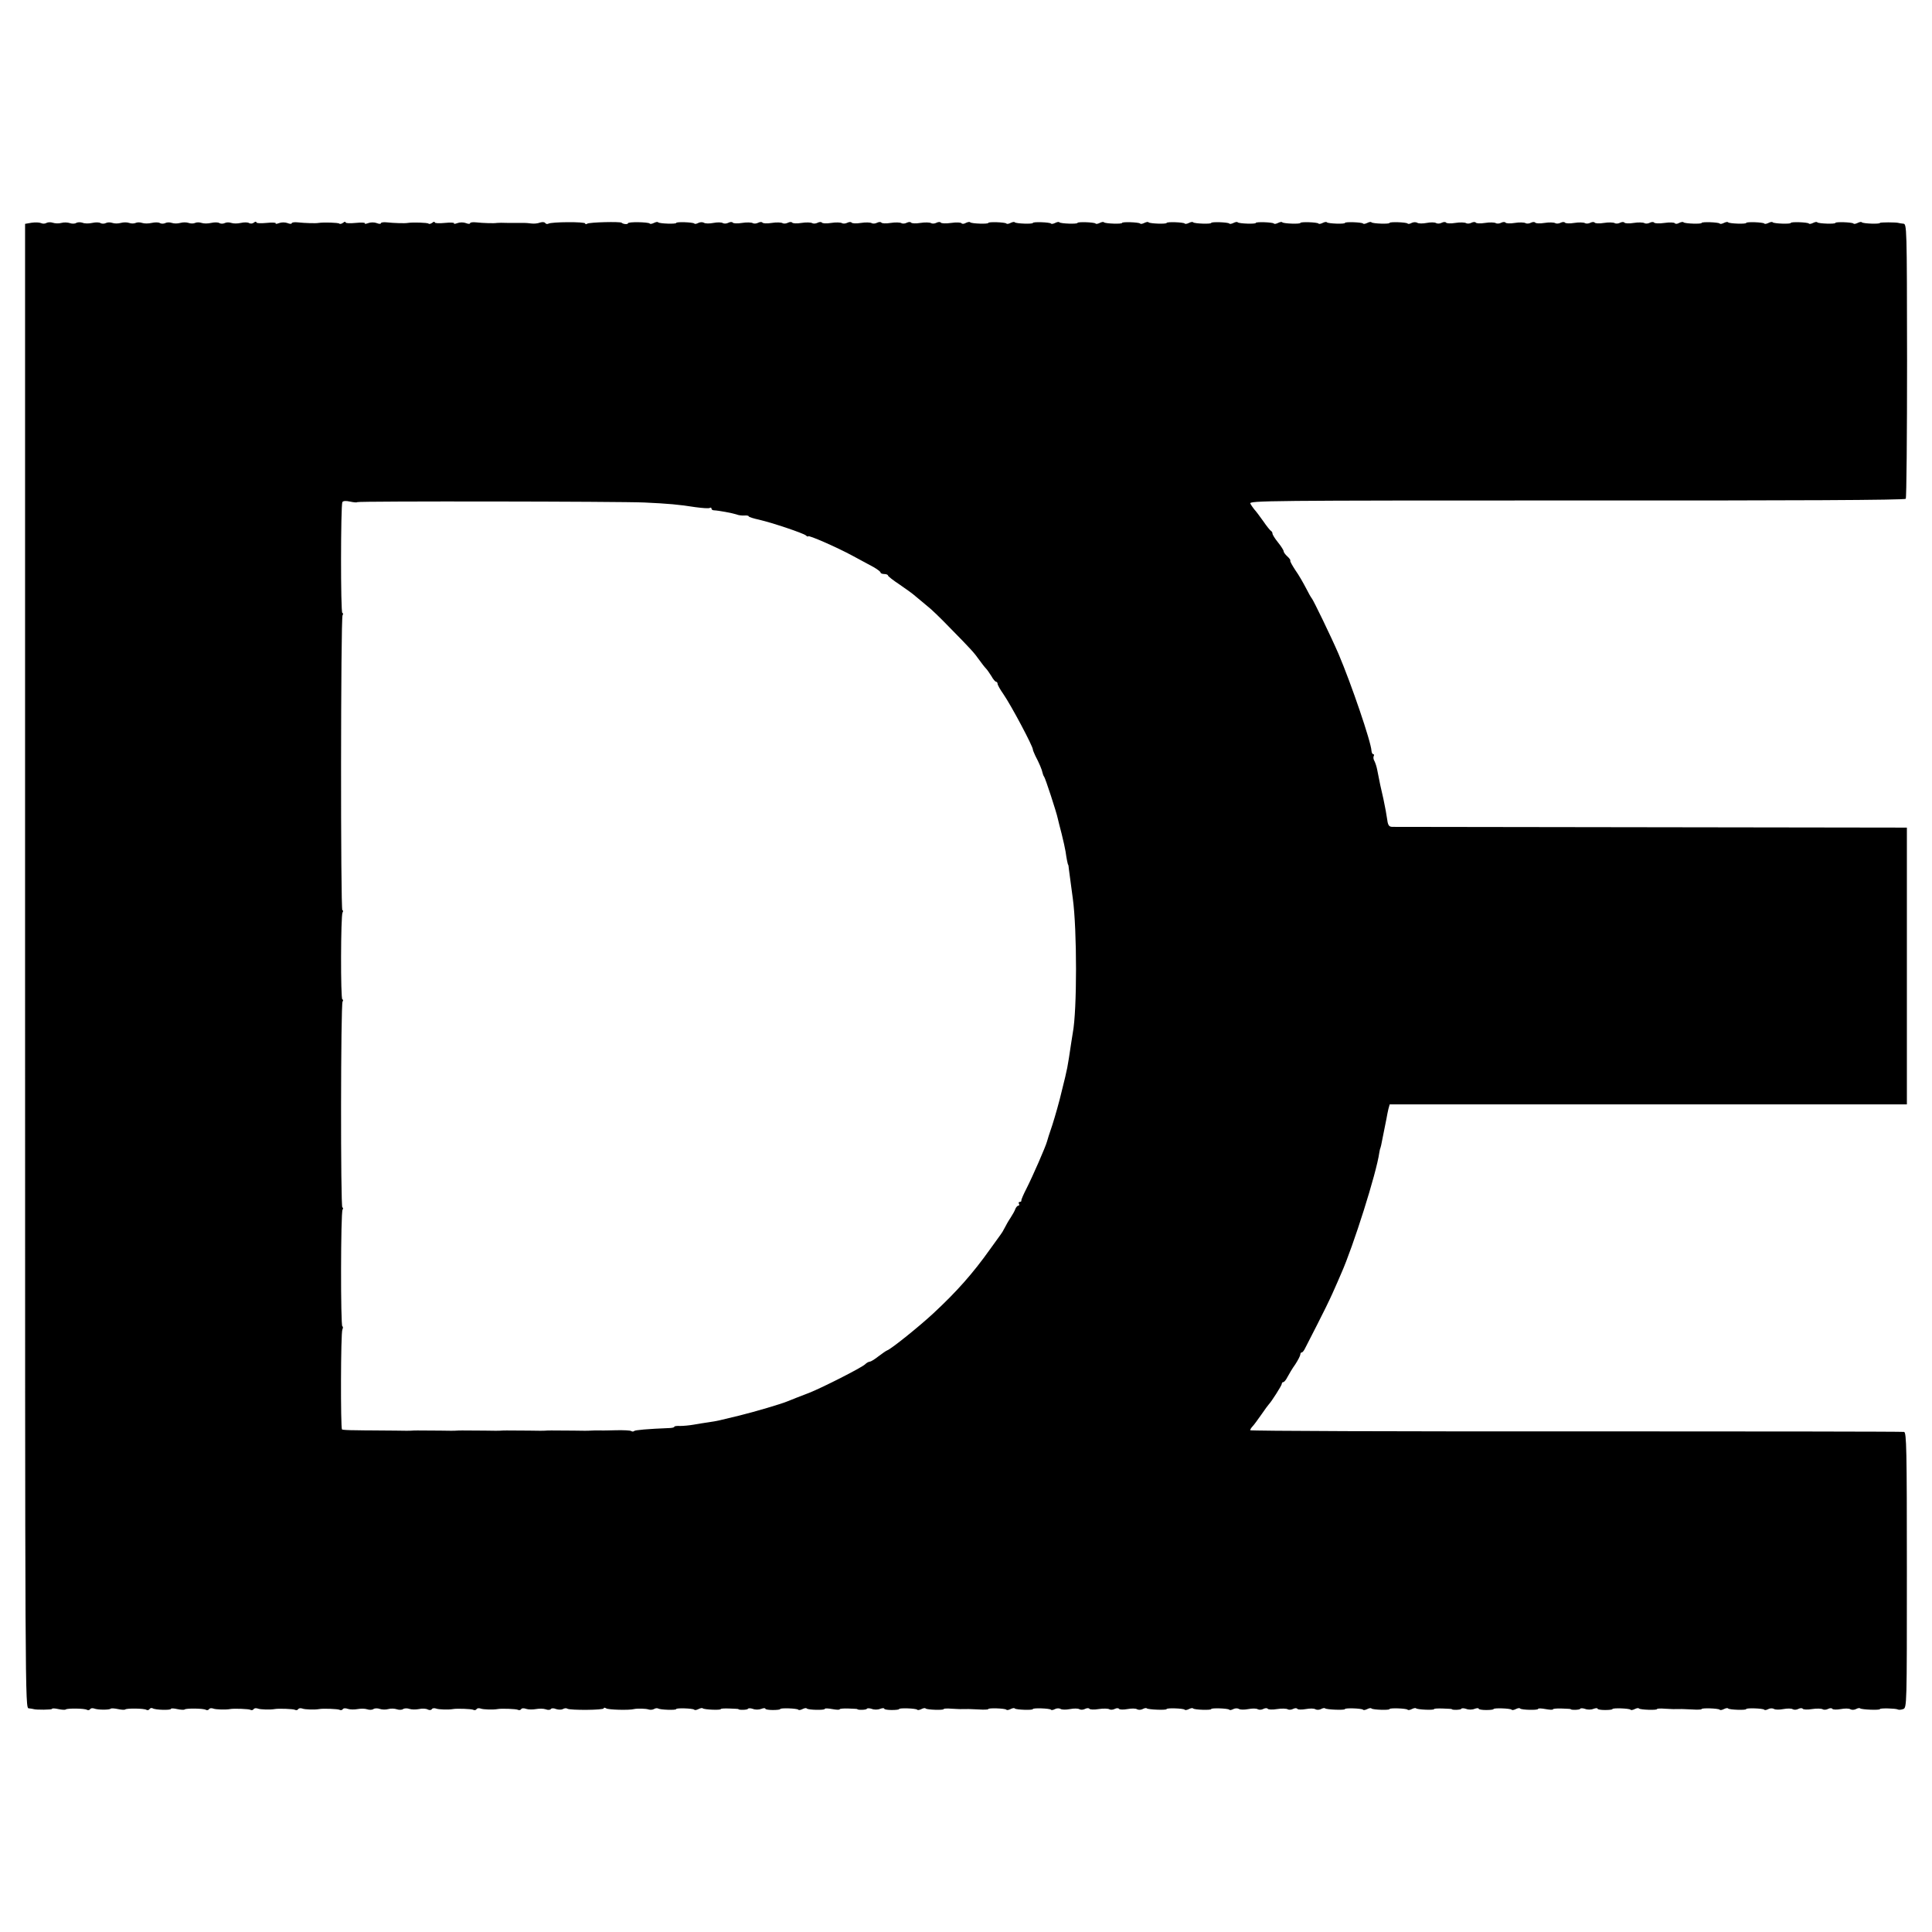 <?xml version="1.0" standalone="no"?>
<!DOCTYPE svg PUBLIC "-//W3C//DTD SVG 20010904//EN"
 "http://www.w3.org/TR/2001/REC-SVG-20010904/DTD/svg10.dtd">
<svg version="1.0" xmlns="http://www.w3.org/2000/svg"
 width="1040pt" height="1040pt" viewBox="0 0 1040 1040"
 preserveAspectRatio="xMidYMid meet">
<g transform="translate(0,1040) scale(0.1,-0.1)"
fill="#000000" stroke="none">
<path d="M170 9201 l-35 -6 0 -3995 c0 -3988 0 -3995 20 -3996 11 -1 22 -3 25
-4 15 -5 100 -4 100 1 0 4 16 3 34 -1 19 -4 37 -5 40 -2 8 7 102 6 114 -2 6
-3 13 -2 17 3 3 6 13 7 22 4 20 -8 81 -8 89 -1 3 3 20 2 39 -2 19 -4 36 -5 39
-2 8 7 102 6 114 -2 6 -3 13 -2 17 4 4 6 11 7 17 4 14 -9 98 -11 98 -3 0 4 16
3 34 -1 19 -4 37 -5 40 -2 8 7 102 6 114 -2 6 -3 13 -2 17 3 3 6 13 7 22 4 14
-6 70 -7 91 -3 20 4 102 1 110 -4 6 -3 13 -2 17 3 3 6 13 7 22 4 14 -6 70 -7
91 -3 20 4 102 1 110 -4 6 -3 13 -2 17 3 3 6 13 7 22 4 14 -6 70 -7 91 -3 20
4 102 1 110 -4 6 -3 13 -2 17 3 3 6 15 7 28 2 12 -4 36 -4 52 -1 17 3 39 3 51
-1 11 -4 27 -4 34 1 7 5 23 5 34 1 12 -4 32 -5 46 -1 14 4 34 3 46 -1 11 -4
27 -4 34 1 7 5 23 5 34 1 12 -4 35 -4 51 -1 17 4 38 3 47 -2 10 -5 19 -4 23 2
3 5 13 6 22 3 14 -6 70 -7 91 -3 20 4 102 1 110 -4 6 -3 13 -2 17 3 3 6 13 7
22 4 14 -6 70 -7 91 -3 20 4 102 1 110 -4 6 -3 13 -2 17 3 3 6 15 7 28 2 12
-4 36 -4 52 -1 17 3 40 3 52 -1 12 -5 25 -4 28 1 3 5 15 6 29 0 12 -4 29 -4
36 0 8 5 19 6 24 2 16 -9 196 -8 196 2 0 5 6 4 13 0 10 -8 124 -11 150 -4 17
4 64 3 78 -2 9 -3 22 -2 29 2 8 5 18 6 23 3 12 -7 97 -10 97 -3 0 7 89 4 97
-3 3 -4 13 -2 23 3 10 5 20 7 23 4 7 -7 97 -11 97 -4 0 3 21 4 47 3 27 -1 48
-2 48 -3 0 -6 47 -5 51 1 2 5 15 4 27 0 12 -5 32 -5 45 0 12 5 22 5 22 1 0 -4
18 -7 40 -7 22 0 40 2 40 5 0 7 89 4 97 -3 3 -4 13 -2 23 3 10 5 20 7 23 3 8
-8 97 -10 97 -2 0 4 18 3 40 -1 22 -4 40 -5 40 -1 0 3 21 5 47 4 27 -1 48 -2
48 -3 0 -6 47 -5 51 1 2 5 15 4 27 0 12 -5 32 -5 44 0 13 5 23 5 23 1 0 -4 18
-7 40 -7 22 0 40 2 40 5 0 7 89 4 97 -3 3 -4 13 -2 23 3 10 5 20 7 23 3 8 -7
97 -10 97 -3 0 3 19 4 42 2 24 -1 49 -3 56 -2 6 0 18 0 25 0 6 1 36 -1 65 -2
28 -2 52 -1 52 2 0 7 89 4 97 -3 3 -4 13 -2 23 3 10 5 20 7 23 3 8 -7 97 -10
97 -3 0 7 89 4 97 -3 3 -4 13 -2 22 3 10 5 23 5 30 1 7 -5 30 -5 51 -1 21 4
44 4 51 -1 7 -4 21 -3 30 2 10 5 20 5 23 1 3 -5 26 -6 50 -2 25 4 51 3 58 -1
6 -4 20 -3 29 2 10 5 20 5 23 0 3 -4 23 -5 45 -1 22 4 45 4 52 -1 7 -4 20 -4
30 1 9 5 19 7 22 4 7 -7 107 -11 107 -4 0 7 89 4 97 -3 3 -4 13 -2 23 3 10 5
20 7 23 3 8 -7 97 -10 97 -3 0 7 89 4 97 -3 3 -4 13 -2 22 3 10 5 23 5 30 1 7
-5 30 -5 51 -1 21 4 44 4 51 -1 7 -4 21 -3 30 2 10 5 20 5 23 1 3 -5 26 -6 50
-2 25 4 51 3 58 -1 6 -4 20 -3 29 2 10 5 20 5 23 0 3 -4 23 -5 45 -1 22 4 45
4 52 -1 7 -4 20 -4 30 1 9 5 19 7 22 4 7 -7 107 -11 107 -4 0 7 89 4 97 -3 3
-4 13 -2 23 3 10 5 20 7 23 3 8 -7 97 -10 97 -3 0 7 89 4 97 -3 3 -4 13 -2 23
3 10 5 20 7 23 4 7 -7 97 -11 97 -4 0 3 21 4 47 3 27 -1 48 -2 48 -3 0 -6 47
-5 51 1 2 5 15 4 27 0 12 -5 32 -5 44 0 13 5 23 5 23 1 0 -4 18 -7 40 -7 22 0
40 2 40 5 0 7 89 4 97 -3 3 -4 13 -2 23 3 10 5 20 7 23 3 8 -8 97 -10 97 -2 0
4 18 3 40 -1 22 -4 40 -5 40 -1 0 3 21 5 47 4 27 -1 48 -2 48 -3 0 -6 47 -5
51 1 2 5 15 4 27 0 12 -5 32 -5 44 0 13 5 23 5 23 1 0 -4 18 -7 40 -7 22 0 40
2 40 5 0 7 89 4 97 -3 3 -4 13 -2 23 3 10 5 20 7 23 3 8 -7 97 -10 97 -3 0 3
19 4 42 2 24 -1 49 -3 56 -2 6 0 18 0 25 0 6 1 36 -1 65 -2 28 -2 52 -1 52 2
0 7 89 4 97 -3 3 -4 13 -2 23 3 10 5 20 7 23 3 8 -7 97 -10 97 -3 0 7 89 4 97
-3 3 -4 13 -2 22 3 10 5 23 5 30 1 7 -5 30 -5 51 -1 21 4 44 4 51 -1 7 -4 21
-3 30 2 10 5 20 5 23 1 3 -5 26 -6 50 -2 25 4 51 3 58 -1 6 -4 20 -3 29 2 10
5 20 5 23 0 3 -4 23 -5 45 -1 22 4 45 4 52 -1 7 -4 20 -4 30 1 9 5 19 7 22 4
7 -7 107 -11 107 -4 0 6 85 4 96 -2 5 -3 18 -2 29 2 20 7 20 17 20 748 0 652
-2 741 -15 744 -8 2 -804 3 -1767 3 -964 -1 -1753 2 -1753 6 0 4 6 14 13 21 7
7 28 36 47 63 19 28 37 52 40 55 14 14 70 102 70 110 0 6 4 10 8 10 5 0 15 12
23 28 8 15 26 46 42 68 15 23 27 47 27 53 0 6 3 11 8 11 4 0 12 10 18 23 6 12
35 69 65 127 30 58 67 134 83 170 16 36 37 83 46 105 65 146 190 541 205 650
2 11 4 22 6 25 1 3 3 10 4 15 1 6 7 35 13 65 6 30 13 66 16 80 2 14 7 36 10
50 l7 25 1392 0 1392 0 0 745 0 745 -1375 2 c-756 1 -1385 2 -1396 2 -18 1
-23 9 -28 49 -4 26 -9 54 -11 62 -2 8 -5 26 -8 40 -3 14 -11 48 -17 75 -6 28
-13 64 -16 80 -3 17 -10 38 -15 48 -6 9 -7 22 -4 27 3 6 2 10 -2 10 -5 0 -9 8
-10 18 -2 48 -109 361 -177 521 -41 95 -137 293 -145 301 -3 3 -17 27 -31 55
-14 27 -39 71 -57 96 -17 26 -30 49 -27 51 2 3 -5 13 -16 23 -11 10 -20 22
-20 28 0 5 -13 26 -30 47 -17 21 -30 42 -30 48 0 6 -4 12 -8 14 -4 2 -23 25
-42 53 -19 27 -41 56 -48 63 -6 8 -16 21 -21 31 -9 16 81 17 1755 17 1167 -1
1768 2 1773 9 4 6 7 341 7 745 -1 727 -1 735 -21 736 -11 1 -22 3 -25 4 -13 4
-100 4 -100 0 0 -7 -89 -4 -97 3 -3 4 -13 2 -23 -3 -10 -5 -20 -7 -23 -3 -8 7
-97 10 -97 3 0 -7 -89 -4 -97 3 -3 4 -13 2 -23 -3 -10 -5 -20 -7 -23 -3 -8 7
-97 10 -97 3 0 -7 -89 -4 -97 3 -3 4 -13 2 -23 -3 -10 -5 -20 -7 -23 -3 -8 7
-97 10 -97 3 0 -7 -89 -4 -97 3 -3 4 -13 2 -23 -3 -10 -5 -20 -7 -23 -3 -8 7
-97 10 -97 3 0 -7 -89 -4 -97 3 -3 4 -14 2 -24 -3 -10 -6 -20 -6 -23 -2 -3 5
-28 6 -56 2 -28 -4 -53 -3 -56 2 -3 4 -13 4 -23 -1 -9 -5 -23 -6 -29 -2 -7 4
-33 5 -58 1 -24 -4 -47 -3 -50 2 -3 4 -13 4 -23 -1 -9 -5 -23 -6 -29 -2 -7 4
-33 5 -58 1 -24 -4 -47 -3 -50 2 -3 4 -13 4 -23 -1 -9 -5 -23 -6 -29 -2 -7 4
-33 5 -58 1 -24 -4 -47 -3 -50 2 -3 4 -13 4 -23 -1 -9 -5 -23 -6 -29 -2 -7 4
-33 5 -58 1 -24 -4 -47 -3 -50 2 -3 4 -13 4 -23 -1 -9 -5 -23 -6 -29 -2 -7 4
-33 5 -58 1 -24 -4 -47 -3 -50 2 -3 4 -13 4 -23 -1 -9 -5 -23 -6 -29 -2 -7 4
-33 5 -58 1 -24 -4 -47 -3 -50 2 -3 4 -13 4 -23 -1 -9 -5 -23 -6 -29 -2 -7 4
-33 5 -58 1 -24 -4 -47 -3 -50 2 -3 4 -13 4 -23 -1 -9 -5 -23 -6 -30 -2 -7 5
-30 5 -51 1 -21 -4 -44 -4 -51 1 -7 4 -20 4 -30 -1 -9 -5 -19 -7 -22 -3 -8 7
-97 10 -97 3 0 -7 -89 -4 -97 3 -3 4 -13 2 -23 -3 -10 -5 -20 -7 -23 -3 -8 7
-97 10 -97 3 0 -7 -89 -4 -97 3 -3 4 -13 2 -23 -3 -10 -5 -20 -7 -23 -3 -8 7
-97 10 -97 3 0 -7 -89 -4 -97 3 -3 4 -13 2 -23 -3 -10 -5 -20 -7 -23 -3 -8 7
-97 10 -97 3 0 -7 -89 -4 -97 3 -3 4 -13 2 -23 -3 -10 -5 -20 -7 -23 -3 -8 7
-97 10 -97 3 0 -7 -89 -4 -97 3 -3 4 -13 2 -23 -3 -10 -5 -20 -7 -23 -3 -8 7
-97 10 -97 3 0 -7 -89 -4 -97 3 -3 4 -13 2 -23 -3 -10 -5 -20 -7 -23 -3 -8 7
-97 10 -97 3 0 -7 -89 -4 -97 3 -3 4 -13 2 -23 -3 -10 -5 -20 -7 -23 -3 -8 7
-97 10 -97 3 0 -7 -89 -4 -97 3 -3 4 -13 2 -23 -3 -10 -5 -20 -7 -23 -3 -8 7
-97 10 -97 3 0 -7 -89 -4 -97 3 -3 4 -13 2 -23 -3 -10 -5 -20 -7 -23 -3 -8 7
-97 10 -97 3 0 -7 -89 -4 -97 3 -3 4 -14 2 -24 -3 -10 -6 -20 -6 -23 -2 -3 5
-28 6 -56 2 -28 -4 -53 -3 -56 2 -3 4 -13 4 -23 -1 -9 -5 -23 -6 -29 -2 -7 4
-33 5 -58 1 -24 -4 -47 -3 -50 2 -3 4 -13 4 -23 -1 -9 -5 -23 -6 -29 -2 -7 4
-33 5 -58 1 -24 -4 -47 -3 -50 2 -3 4 -13 4 -23 -1 -9 -5 -23 -6 -29 -2 -7 4
-33 5 -58 1 -24 -4 -47 -3 -50 2 -3 4 -13 4 -23 -1 -9 -5 -23 -6 -29 -2 -7 4
-33 5 -58 1 -24 -4 -47 -3 -50 2 -3 4 -13 4 -23 -1 -9 -5 -23 -6 -29 -2 -7 4
-33 5 -58 1 -24 -4 -47 -3 -50 2 -3 4 -13 4 -23 -1 -9 -5 -23 -6 -29 -2 -7 4
-33 5 -58 1 -24 -4 -47 -3 -50 2 -3 4 -13 4 -23 -1 -9 -5 -23 -6 -29 -2 -7 4
-33 5 -58 1 -24 -4 -47 -3 -50 2 -3 4 -13 4 -23 -1 -9 -5 -23 -6 -30 -2 -7 5
-30 5 -51 1 -21 -4 -44 -4 -51 1 -7 4 -20 4 -30 -1 -9 -5 -19 -7 -22 -3 -8 7
-97 10 -97 3 0 -7 -89 -4 -97 3 -3 4 -13 2 -23 -3 -10 -5 -20 -7 -23 -3 -9 8
-117 10 -117 1 0 -7 -26 -5 -34 3 -7 7 -172 3 -185 -5 -6 -4 -11 -4 -11 1 0
10 -182 9 -198 -1 -6 -3 -13 -2 -17 3 -3 6 -15 7 -28 3 -12 -5 -33 -7 -47 -5
-14 2 -31 3 -37 3 -7 0 -19 0 -25 0 -7 0 -35 0 -63 0 -27 1 -54 1 -60 0 -15
-3 -75 -1 -112 3 -18 2 -33 0 -33 -5 0 -4 -10 -4 -22 1 -13 5 -33 5 -46 0 -13
-5 -21 -5 -18 -1 2 4 -20 5 -50 2 -31 -3 -54 -2 -54 3 0 5 -6 4 -13 -2 -8 -6
-17 -8 -20 -5 -5 6 -86 8 -112 4 -15 -3 -75 -1 -112 3 -18 2 -33 0 -33 -5 0
-4 -10 -4 -22 1 -13 5 -33 5 -46 0 -13 -5 -21 -5 -18 -1 2 4 -20 5 -50 2 -31
-3 -54 -2 -54 3 0 5 -6 4 -13 -2 -8 -6 -17 -8 -20 -5 -5 6 -86 8 -112 4 -15
-3 -75 -1 -112 3 -18 2 -33 0 -33 -5 0 -4 -10 -4 -22 1 -13 5 -33 5 -46 0 -13
-5 -21 -5 -18 -1 2 4 -20 5 -50 2 -31 -3 -54 -2 -54 3 0 5 -6 5 -13 -1 -7 -6
-19 -7 -26 -3 -7 5 -27 5 -45 1 -17 -4 -40 -4 -51 0 -11 4 -27 4 -36 -1 -8 -4
-21 -4 -28 0 -7 5 -27 5 -45 1 -17 -4 -40 -4 -51 0 -11 4 -27 4 -35 0 -8 -4
-24 -4 -35 0 -11 4 -31 4 -45 0 -14 -4 -34 -4 -45 0 -11 4 -27 4 -36 -1 -8 -4
-21 -4 -28 0 -7 5 -27 5 -45 1 -17 -4 -40 -4 -51 0 -11 4 -27 4 -35 0 -8 -4
-24 -4 -35 0 -11 4 -31 4 -45 0 -14 -4 -34 -4 -45 0 -11 4 -27 4 -36 -1 -8 -4
-21 -4 -28 0 -7 5 -27 5 -45 1 -18 -4 -41 -4 -52 1 -12 4 -27 3 -34 -1 -7 -5
-23 -5 -34 -1 -12 4 -32 5 -46 1 -14 -4 -34 -3 -46 1 -11 4 -27 3 -34 -1 -8
-5 -21 -5 -29 -1 -9 4 -32 5 -51 2z m1753 -1504 c6 6 1419 4 1547 -2 128 -6
185 -11 273 -25 38 -5 73 -8 78 -4 5 3 9 1 9 -4 0 -5 6 -9 13 -9 25 -1 100
-15 121 -22 11 -5 31 -7 44 -6 12 1 22 -1 22 -4 0 -4 26 -12 58 -19 72 -17
233 -71 250 -84 6 -6 12 -8 12 -5 0 9 155 -59 240 -105 41 -22 92 -50 113 -61
20 -12 37 -24 37 -29 0 -4 9 -8 20 -8 11 0 20 -4 20 -8 0 -4 28 -26 63 -49 34
-23 74 -52 88 -65 15 -13 42 -35 60 -50 19 -14 73 -66 120 -115 119 -121 133
-137 160 -175 13 -18 29 -39 36 -46 7 -7 20 -26 30 -42 9 -17 21 -30 25 -30 4
0 8 -5 8 -11 0 -6 14 -31 31 -55 44 -64 161 -285 159 -299 0 -3 6 -18 13 -33
21 -40 36 -75 39 -92 2 -8 5 -17 8 -20 6 -5 68 -195 74 -226 2 -10 12 -48 21
-83 9 -35 18 -78 21 -95 5 -37 12 -71 14 -71 1 0 3 -11 4 -25 2 -14 6 -47 10
-75 4 -27 9 -64 11 -82 23 -167 23 -603 0 -722 -2 -10 -6 -36 -9 -57 -20 -134
-19 -131 -50 -255 -13 -57 -37 -140 -51 -184 -15 -44 -28 -84 -29 -90 -7 -27
-77 -187 -109 -250 -17 -33 -30 -63 -29 -67 1 -5 -3 -8 -9 -8 -5 0 -7 -4 -4
-10 3 -5 2 -10 -3 -10 -5 0 -12 -8 -16 -17 -3 -10 -15 -31 -26 -48 -11 -16
-25 -41 -32 -55 -7 -14 -16 -29 -21 -35 -4 -5 -30 -41 -57 -79 -93 -131 -181
-230 -306 -346 -74 -69 -227 -192 -248 -199 -6 -2 -27 -17 -47 -32 -20 -16
-42 -29 -47 -29 -6 0 -17 -6 -25 -14 -18 -18 -233 -127 -302 -154 -27 -10 -59
-23 -70 -27 -11 -5 -22 -9 -25 -10 -3 -1 -12 -5 -20 -8 -32 -14 -179 -57 -260
-77 -111 -27 -117 -29 -165 -36 -22 -3 -58 -9 -81 -13 -23 -4 -55 -7 -73 -7
-17 1 -31 -1 -31 -4 0 -4 -10 -6 -22 -7 -124 -5 -189 -11 -194 -16 -4 -4 -11
-4 -17 0 -5 3 -41 5 -81 4 -39 -1 -77 -2 -83 -1 -21 0 -42 0 -55 -1 -7 -1 -47
-1 -88 0 -136 1 -136 1 -152 0 -7 -1 -47 -1 -88 0 -136 1 -136 1 -152 0 -7 -1
-47 -1 -88 0 -136 1 -136 1 -152 0 -7 -1 -47 -1 -88 0 -136 1 -136 1 -152 0
-7 -1 -47 -1 -88 0 -91 1 -105 1 -127 1 -10 0 -49 0 -88 1 -38 0 -71 2 -74 4
-8 8 -7 520 2 538 4 9 4 17 0 17 -10 0 -9 612 1 628 4 7 4 12 -1 12 -10 0 -9
1092 1 1108 4 7 4 12 -1 12 -10 0 -9 452 1 468 4 7 4 12 -1 12 -10 0 -9 1572
1 1588 4 7 4 12 -1 12 -10 0 -9 582 0 597 4 7 19 8 41 3 19 -4 37 -6 39 -3z"/>
</g>
</svg>
